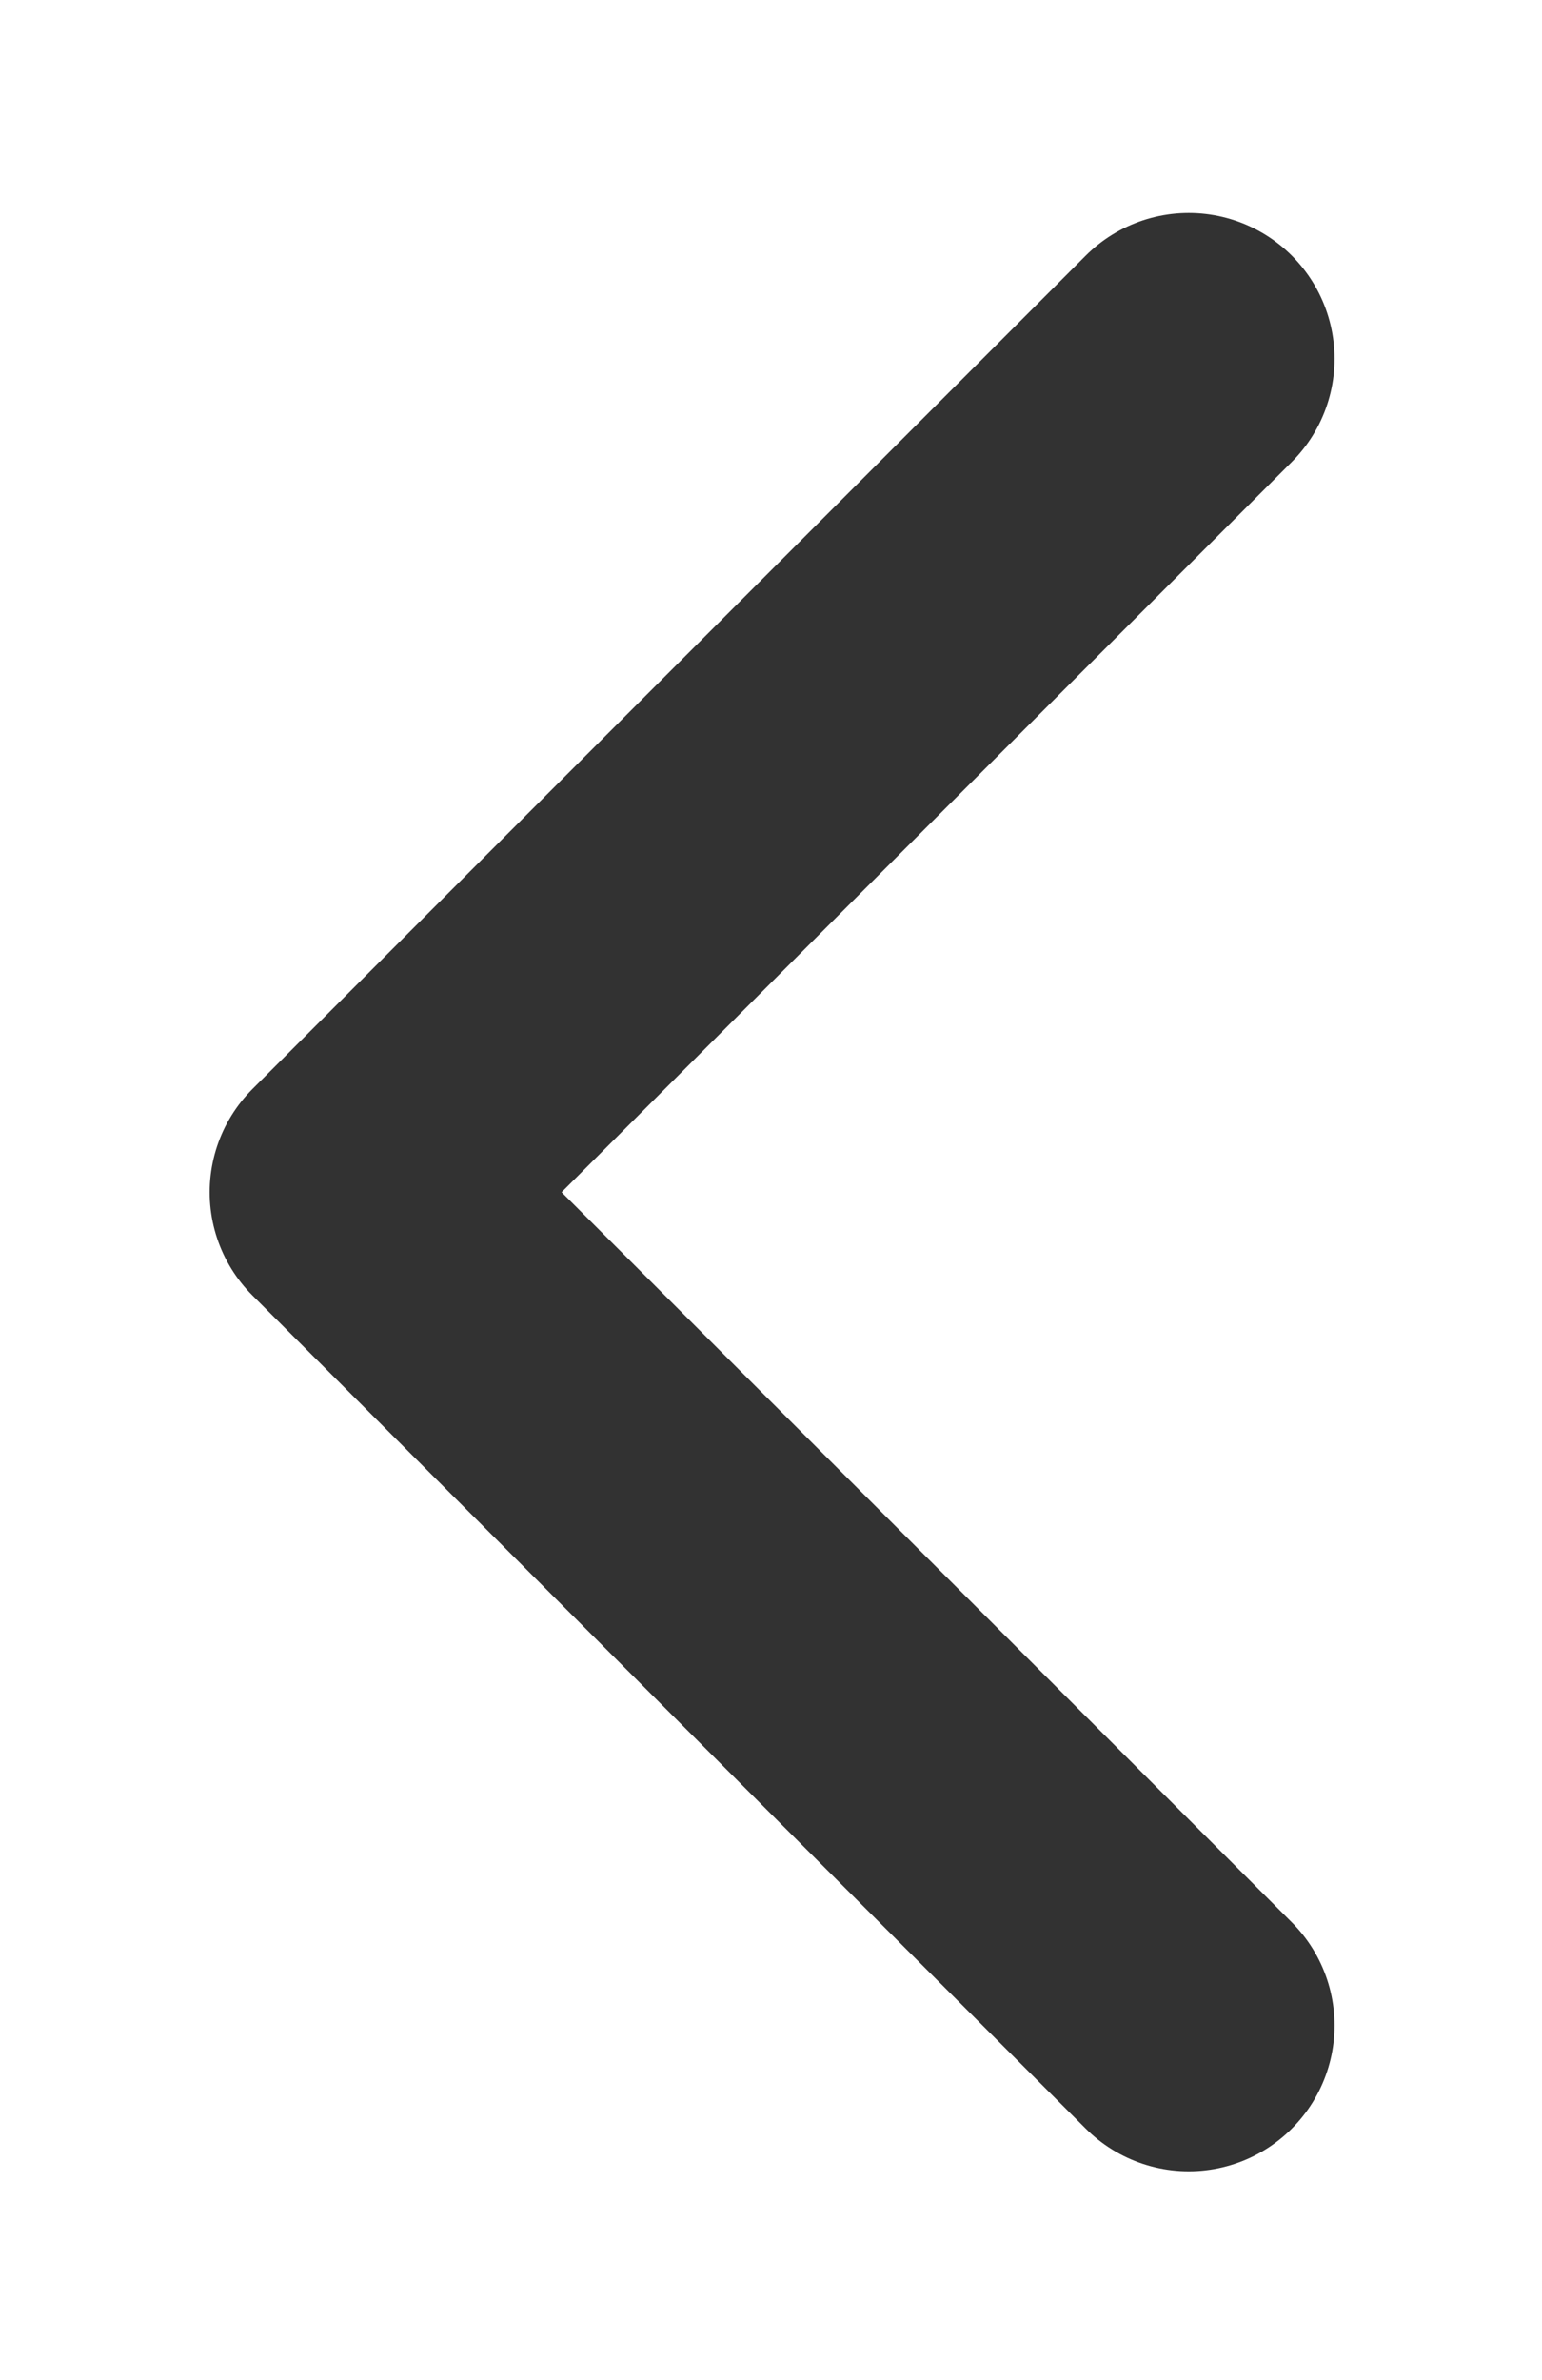 <svg fill="none" xmlns="http://www.w3.org/2000/svg" viewBox="8.47 6.55 7.05 10.88">
<path d="M13.905 8.19L10.095 12L13.905 15.809" stroke="#323232" stroke-width="1.333" stroke-linecap="round" stroke-linejoin="round"/>
</svg>